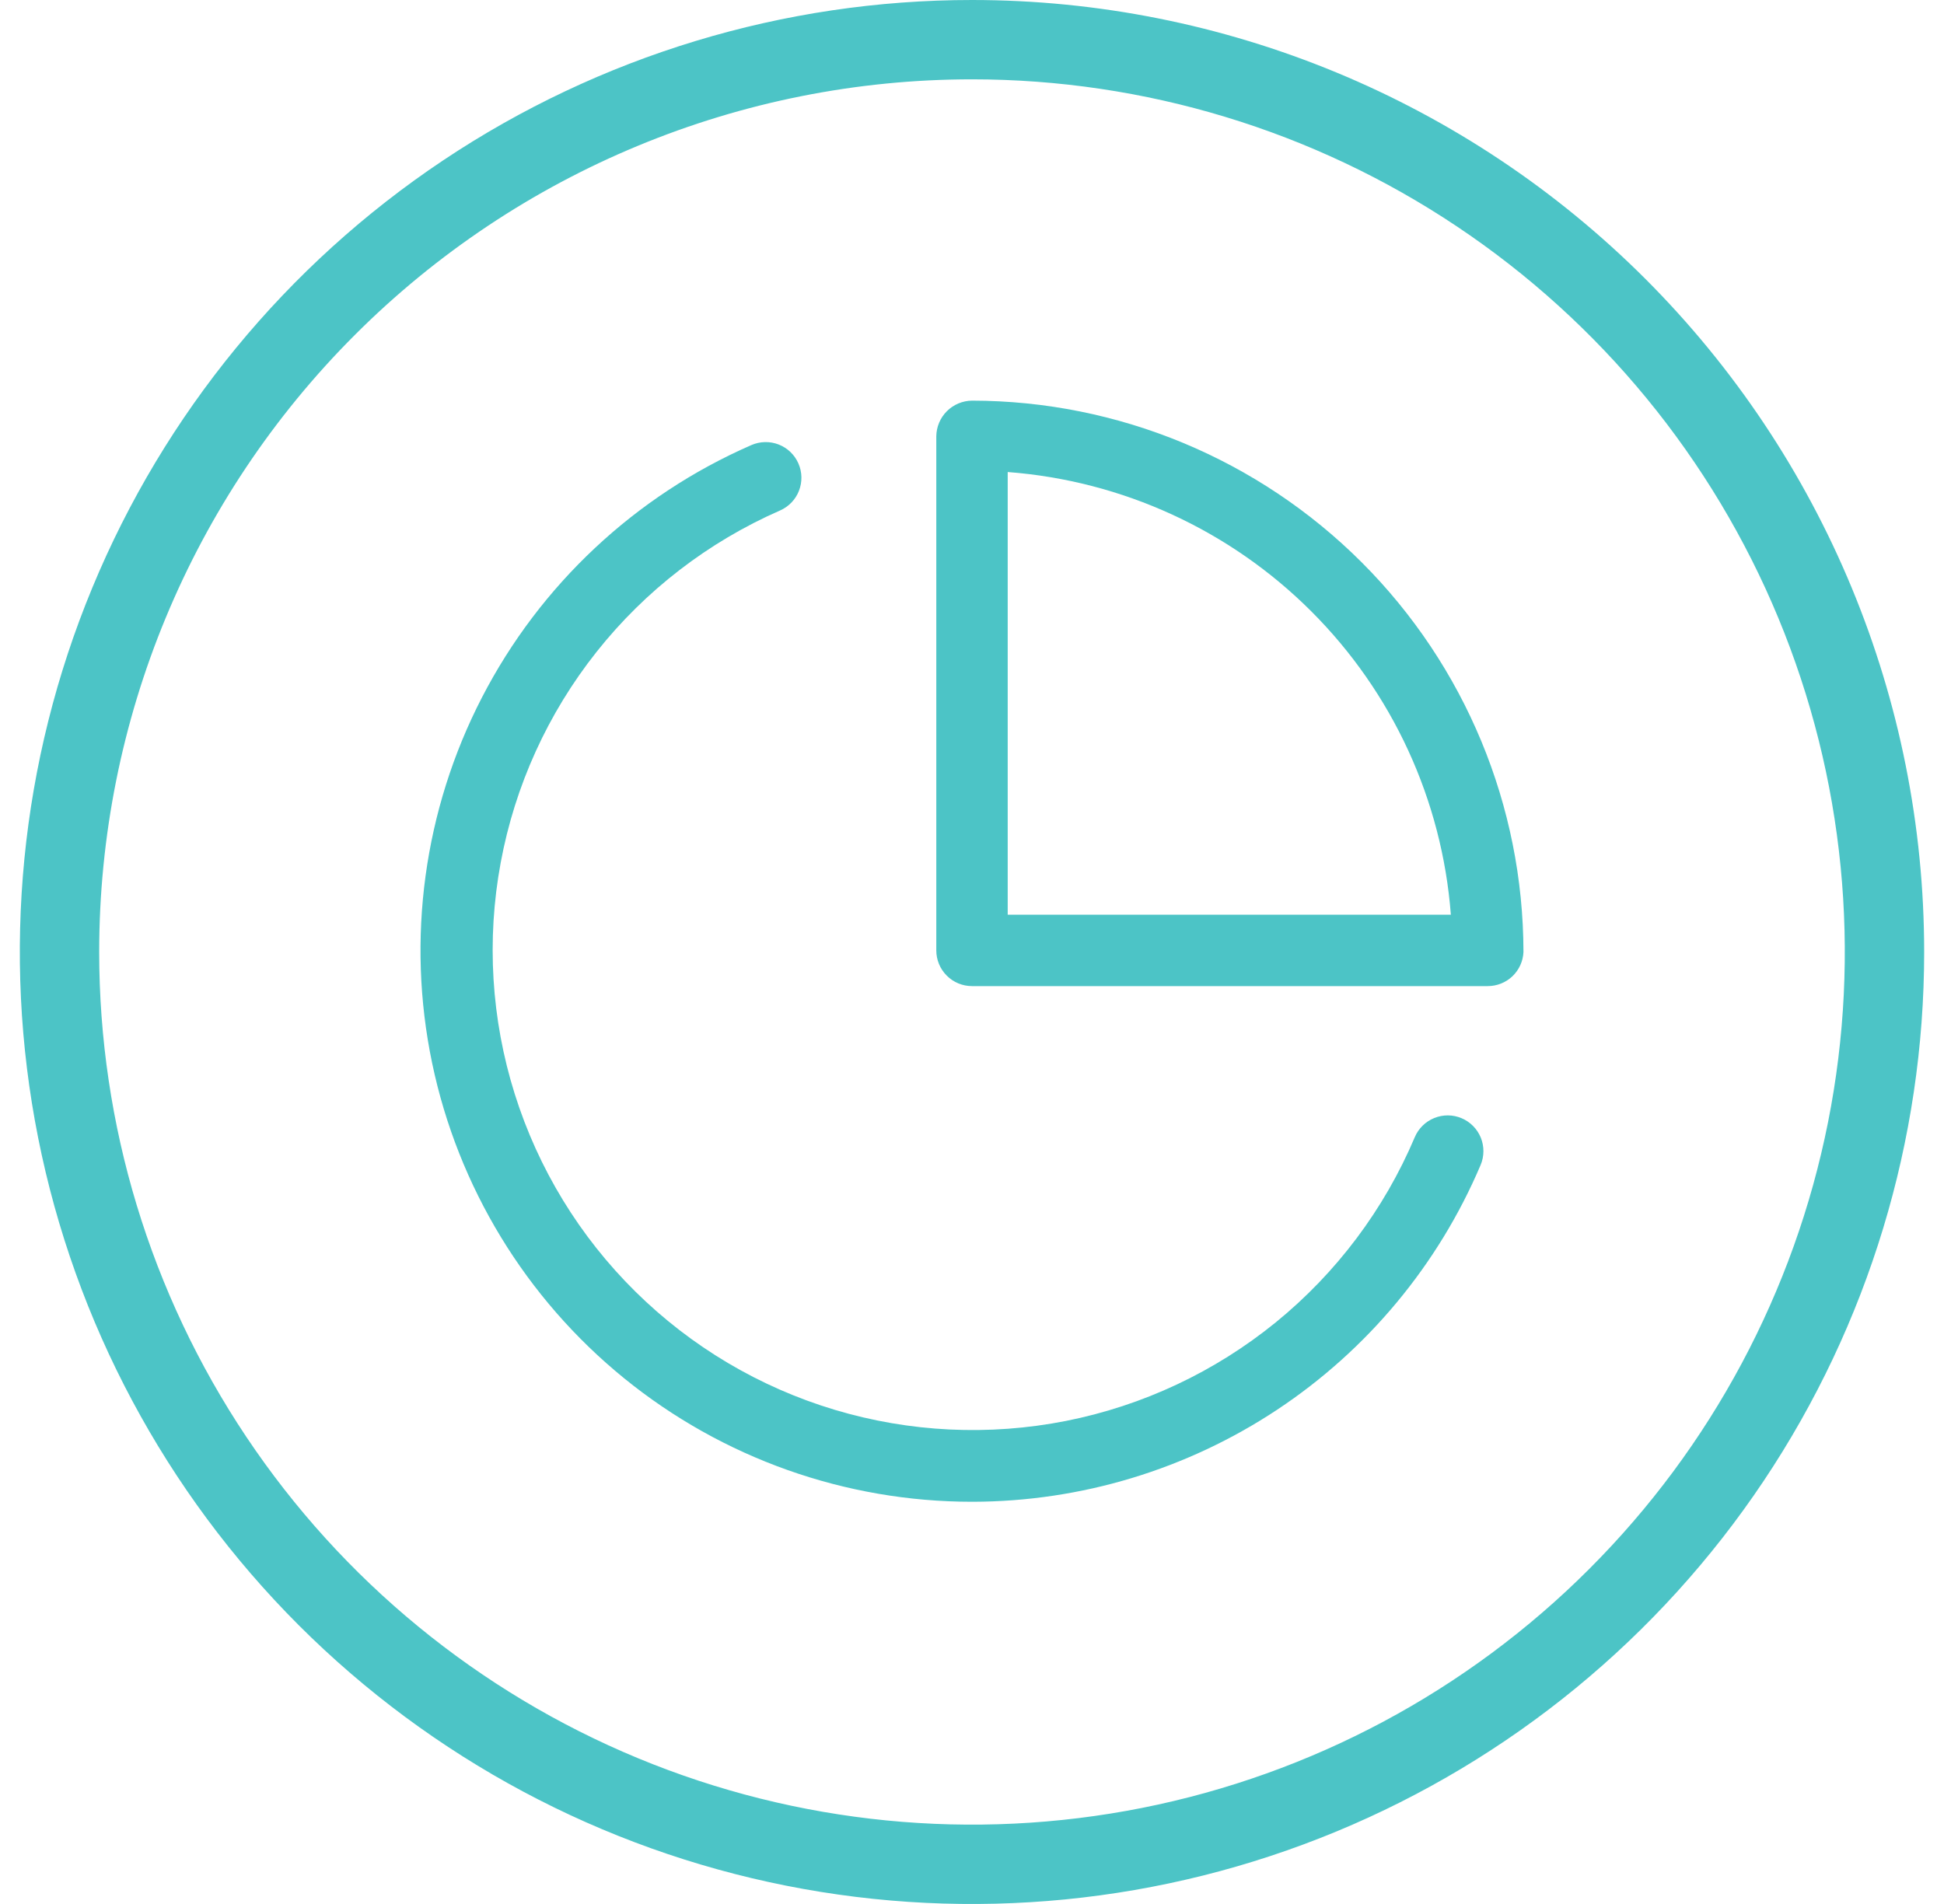 <svg width="49" height="48" viewBox="0 0 49 48" fill="none" xmlns="http://www.w3.org/2000/svg">
<path d="M24.5 2C28.851 2 33.105 3.29 36.722 5.708C40.34 8.125 43.16 11.561 44.825 15.581C46.49 19.601 46.926 24.024 46.077 28.292C45.228 32.56 43.133 36.48 40.056 39.556C36.98 42.633 33.06 44.728 28.792 45.577C24.524 46.426 20.101 45.99 16.081 44.325C12.061 42.66 8.625 39.84 6.208 36.223C3.79 32.605 2.5 28.351 2.5 24C2.5 18.165 4.818 12.569 8.944 8.444C13.069 4.318 18.665 2 24.5 2V2ZM24.5 1.52588e-05C19.753 1.52588e-05 15.113 1.408 11.166 4.045C7.22 6.682 4.143 10.43 2.327 14.816C0.51 19.201 0.035 24.027 0.961 28.682C1.887 33.338 4.173 37.614 7.529 40.971C10.886 44.327 15.162 46.613 19.818 47.539C24.473 48.465 29.299 47.99 33.684 46.173C38.07 44.357 41.818 41.281 44.455 37.334C47.092 33.387 48.5 28.747 48.5 24C48.5 17.635 45.971 11.53 41.471 7.029C36.97 2.529 30.865 1.52588e-05 24.5 1.52588e-05V1.52588e-05Z" fill="#4CC4C6"/>
<path d="M24.5 37.86C21.307 37.86 18.21 36.761 15.732 34.747C13.254 32.732 11.545 29.926 10.892 26.8C10.24 23.674 10.684 20.418 12.149 17.581C13.615 14.743 16.013 12.497 18.94 11.22C19.159 11.125 19.407 11.12 19.629 11.207C19.851 11.294 20.03 11.466 20.125 11.685C20.221 11.904 20.225 12.152 20.138 12.374C20.051 12.596 19.879 12.775 19.66 12.87C17.851 13.663 16.263 14.887 15.036 16.435C13.809 17.983 12.979 19.808 12.62 21.75C12.26 23.693 12.382 25.694 12.974 27.578C13.566 29.463 14.61 31.174 16.016 32.562C17.421 33.95 19.145 34.973 21.037 35.541C22.929 36.109 24.931 36.205 26.869 35.822C28.807 35.438 30.621 34.585 32.154 33.339C33.686 32.092 34.89 30.489 35.66 28.67C35.753 28.45 35.929 28.276 36.151 28.186C36.372 28.096 36.62 28.097 36.84 28.19C37.06 28.283 37.234 28.459 37.325 28.681C37.414 28.902 37.413 29.15 37.32 29.37C36.253 31.883 34.47 34.028 32.195 35.537C29.919 37.046 27.251 37.854 24.52 37.86H24.5Z" fill="#4CC4C6"/>
<path d="M37.5 24.86H24.5C24.261 24.86 24.032 24.765 23.864 24.596C23.695 24.428 23.6 24.199 23.6 23.96V11C23.603 10.762 23.698 10.535 23.866 10.367C24.035 10.198 24.262 10.103 24.5 10.1C28.185 10.105 31.717 11.572 34.323 14.177C36.929 16.783 38.395 20.315 38.4 24C38.39 24.232 38.29 24.451 38.123 24.611C37.955 24.771 37.732 24.86 37.5 24.86ZM25.4 23.06H36.57C36.349 20.172 35.101 17.459 33.052 15.412C31.003 13.364 28.288 12.119 25.4 11.9V23.06Z" fill="#4CC4C6"/>
</svg>
